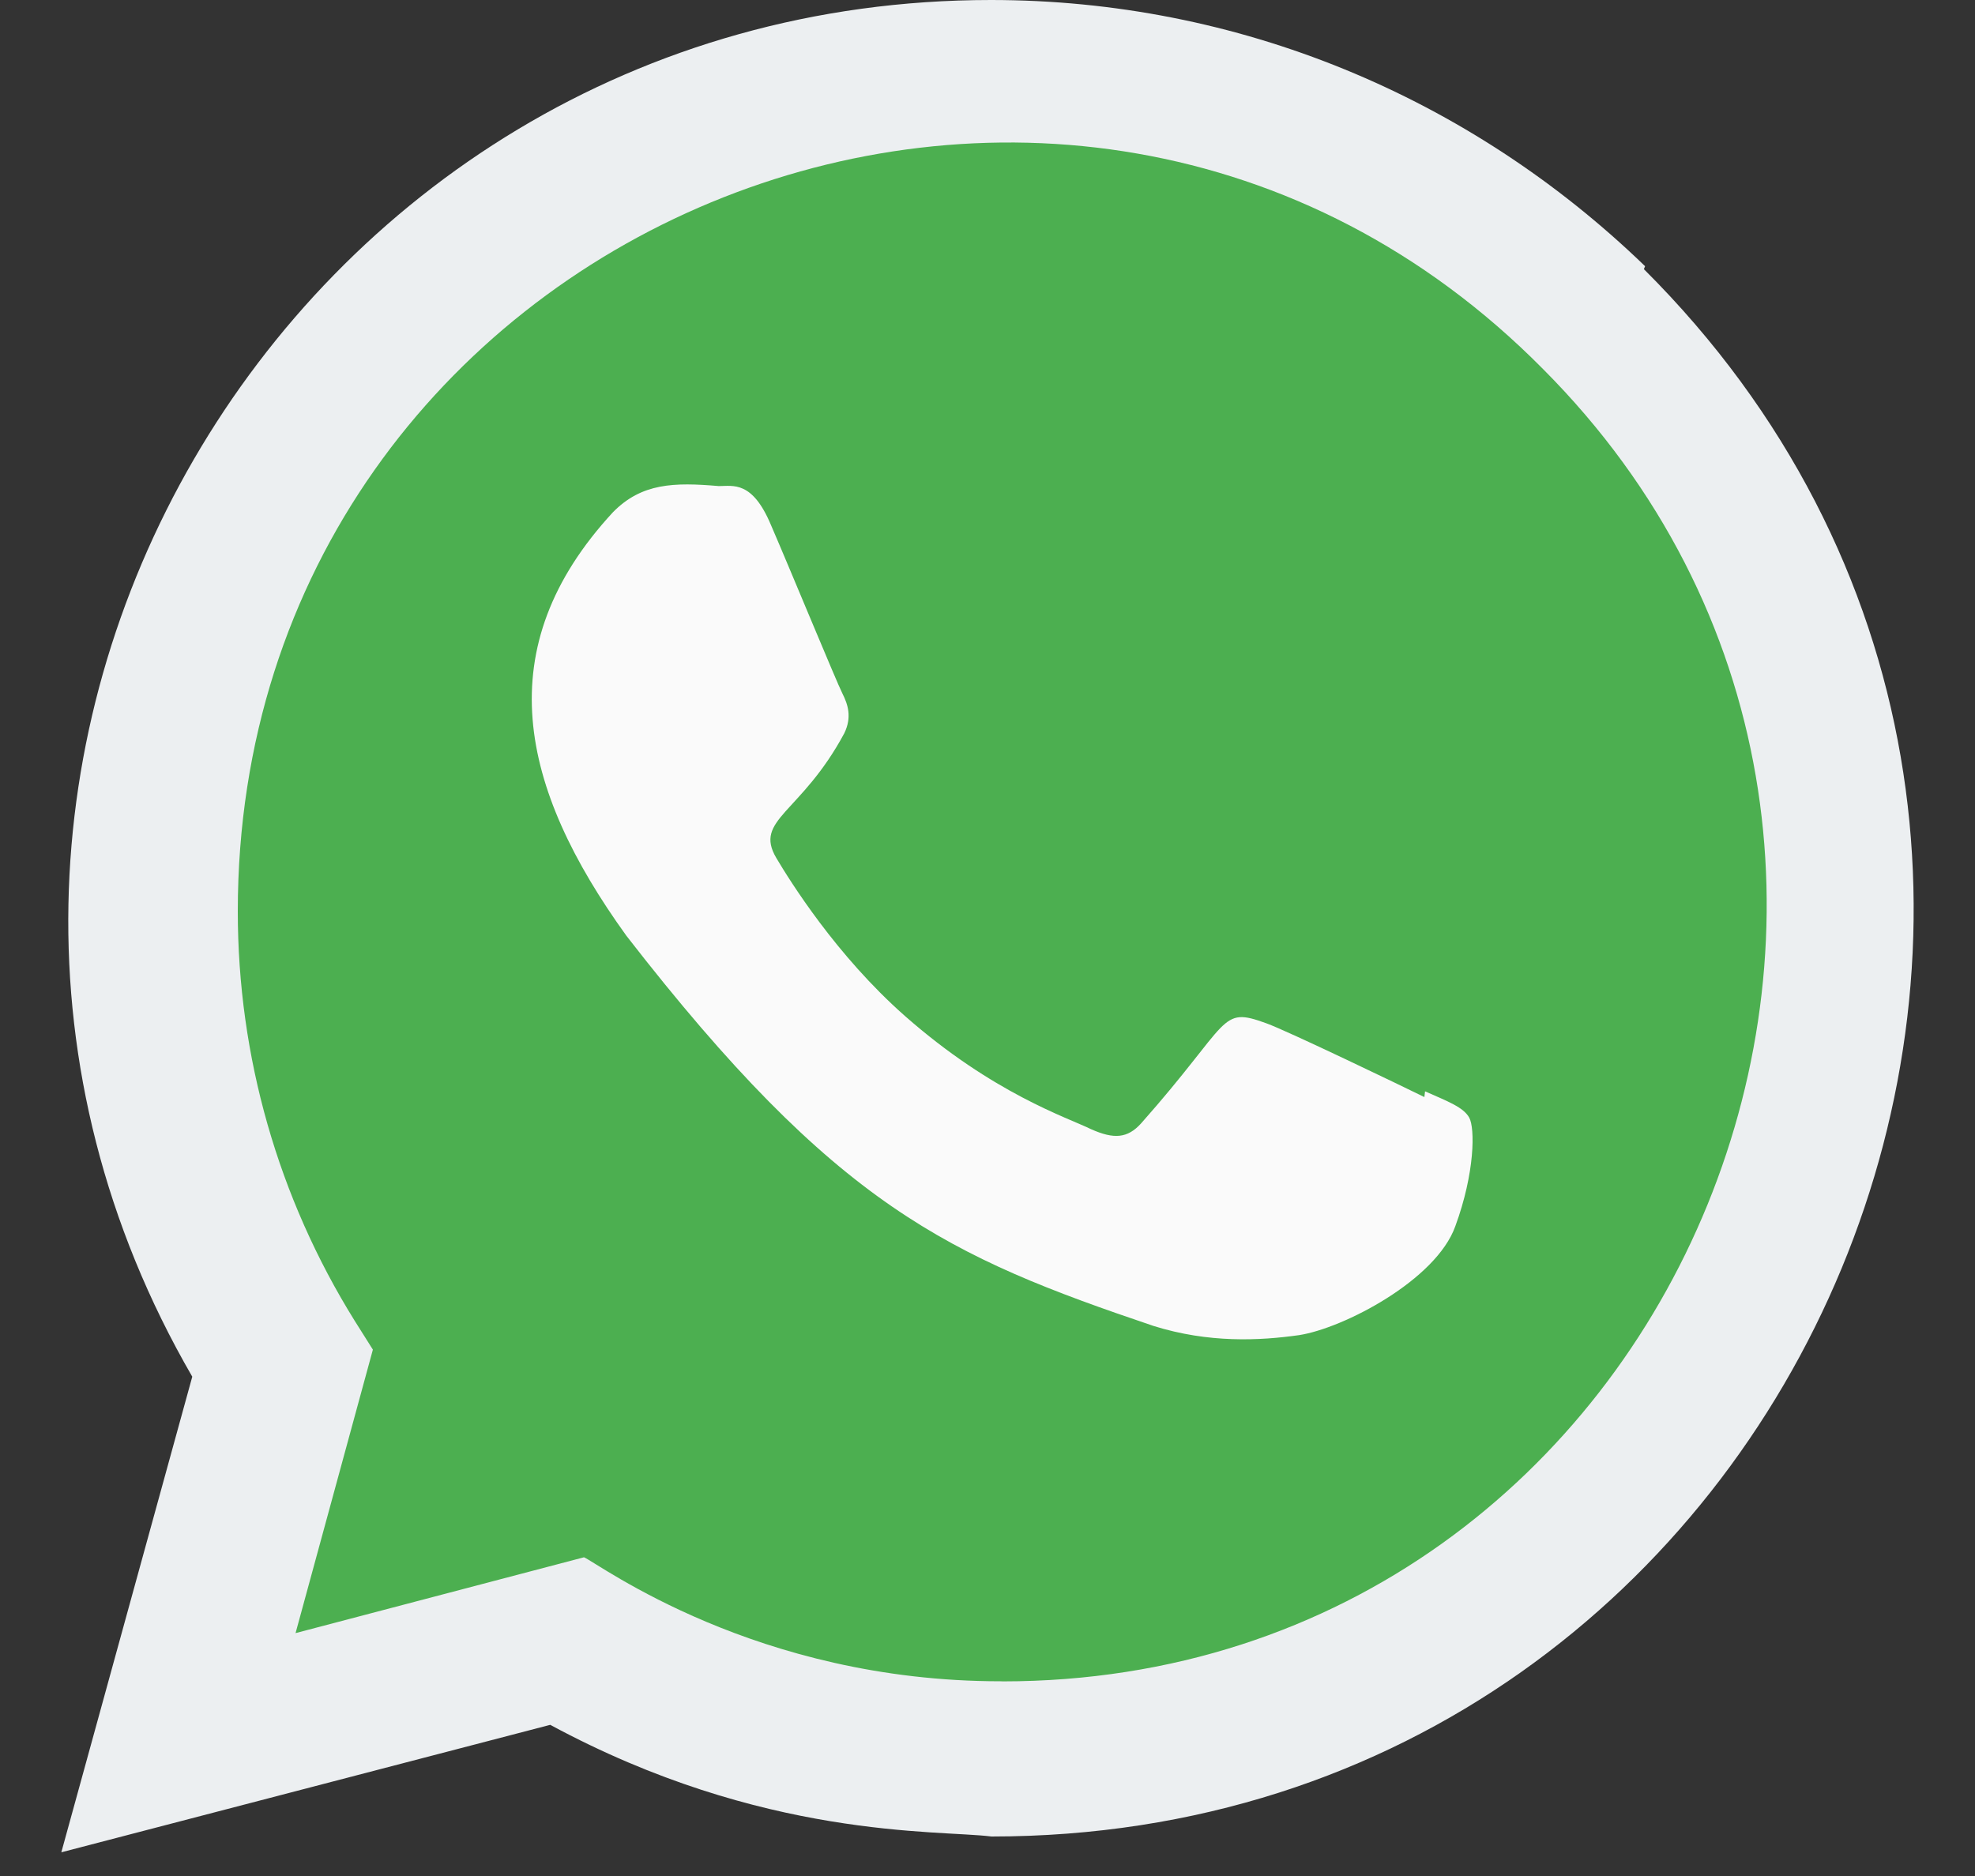 <svg width="20" height="19" viewBox="0 0 20 19" fill="none" xmlns="http://www.w3.org/2000/svg">
<rect x="0" y="0" width="20" height="19" fill="#333333" stroke="none"/>
<path d="M16.659 2.696C14.877 0.973 12.532 0 10.035 0C2.868 0 -1.632 7.766 1.947 13.943L0.621 18.76L5.572 17.469C7.729 18.634 9.497 18.531 10.04 18.6C18.35 18.6 22.487 8.544 16.647 2.726L16.659 2.696Z" fill="#ECEFF1"/>
<path d="M10.15 17.029L10.145 17.028H10.133C7.654 17.028 6.07 15.841 5.914 15.772L2.993 16.54L3.776 13.669L3.59 13.374C2.818 12.132 2.408 10.703 2.408 9.23C2.408 2.304 10.78 -1.16 15.624 3.736C20.456 8.58 17.064 17.029 10.15 17.029Z" fill="#4CAF50"/>
<path d="M14.431 11.053L14.424 11.111C14.188 10.995 13.038 10.441 12.824 10.364C12.343 10.189 12.479 10.336 11.555 11.378C11.418 11.529 11.281 11.54 11.048 11.436C10.813 11.32 10.057 11.077 9.163 10.289C8.466 9.674 7.999 8.921 7.861 8.689C7.631 8.298 8.112 8.242 8.55 7.426C8.628 7.264 8.588 7.137 8.53 7.022C8.471 6.906 8.003 5.77 7.807 5.317C7.618 4.866 7.424 4.923 7.279 4.923C6.827 4.884 6.497 4.891 6.206 5.189C4.94 6.56 5.259 7.974 6.343 9.477C8.472 12.222 9.606 12.727 11.681 13.429C12.241 13.604 12.752 13.579 13.156 13.522C13.606 13.452 14.542 12.965 14.737 12.42C14.937 11.876 14.937 11.424 14.878 11.319C14.82 11.215 14.667 11.157 14.431 11.053Z" fill="#FAFAFA"/>
</svg>
